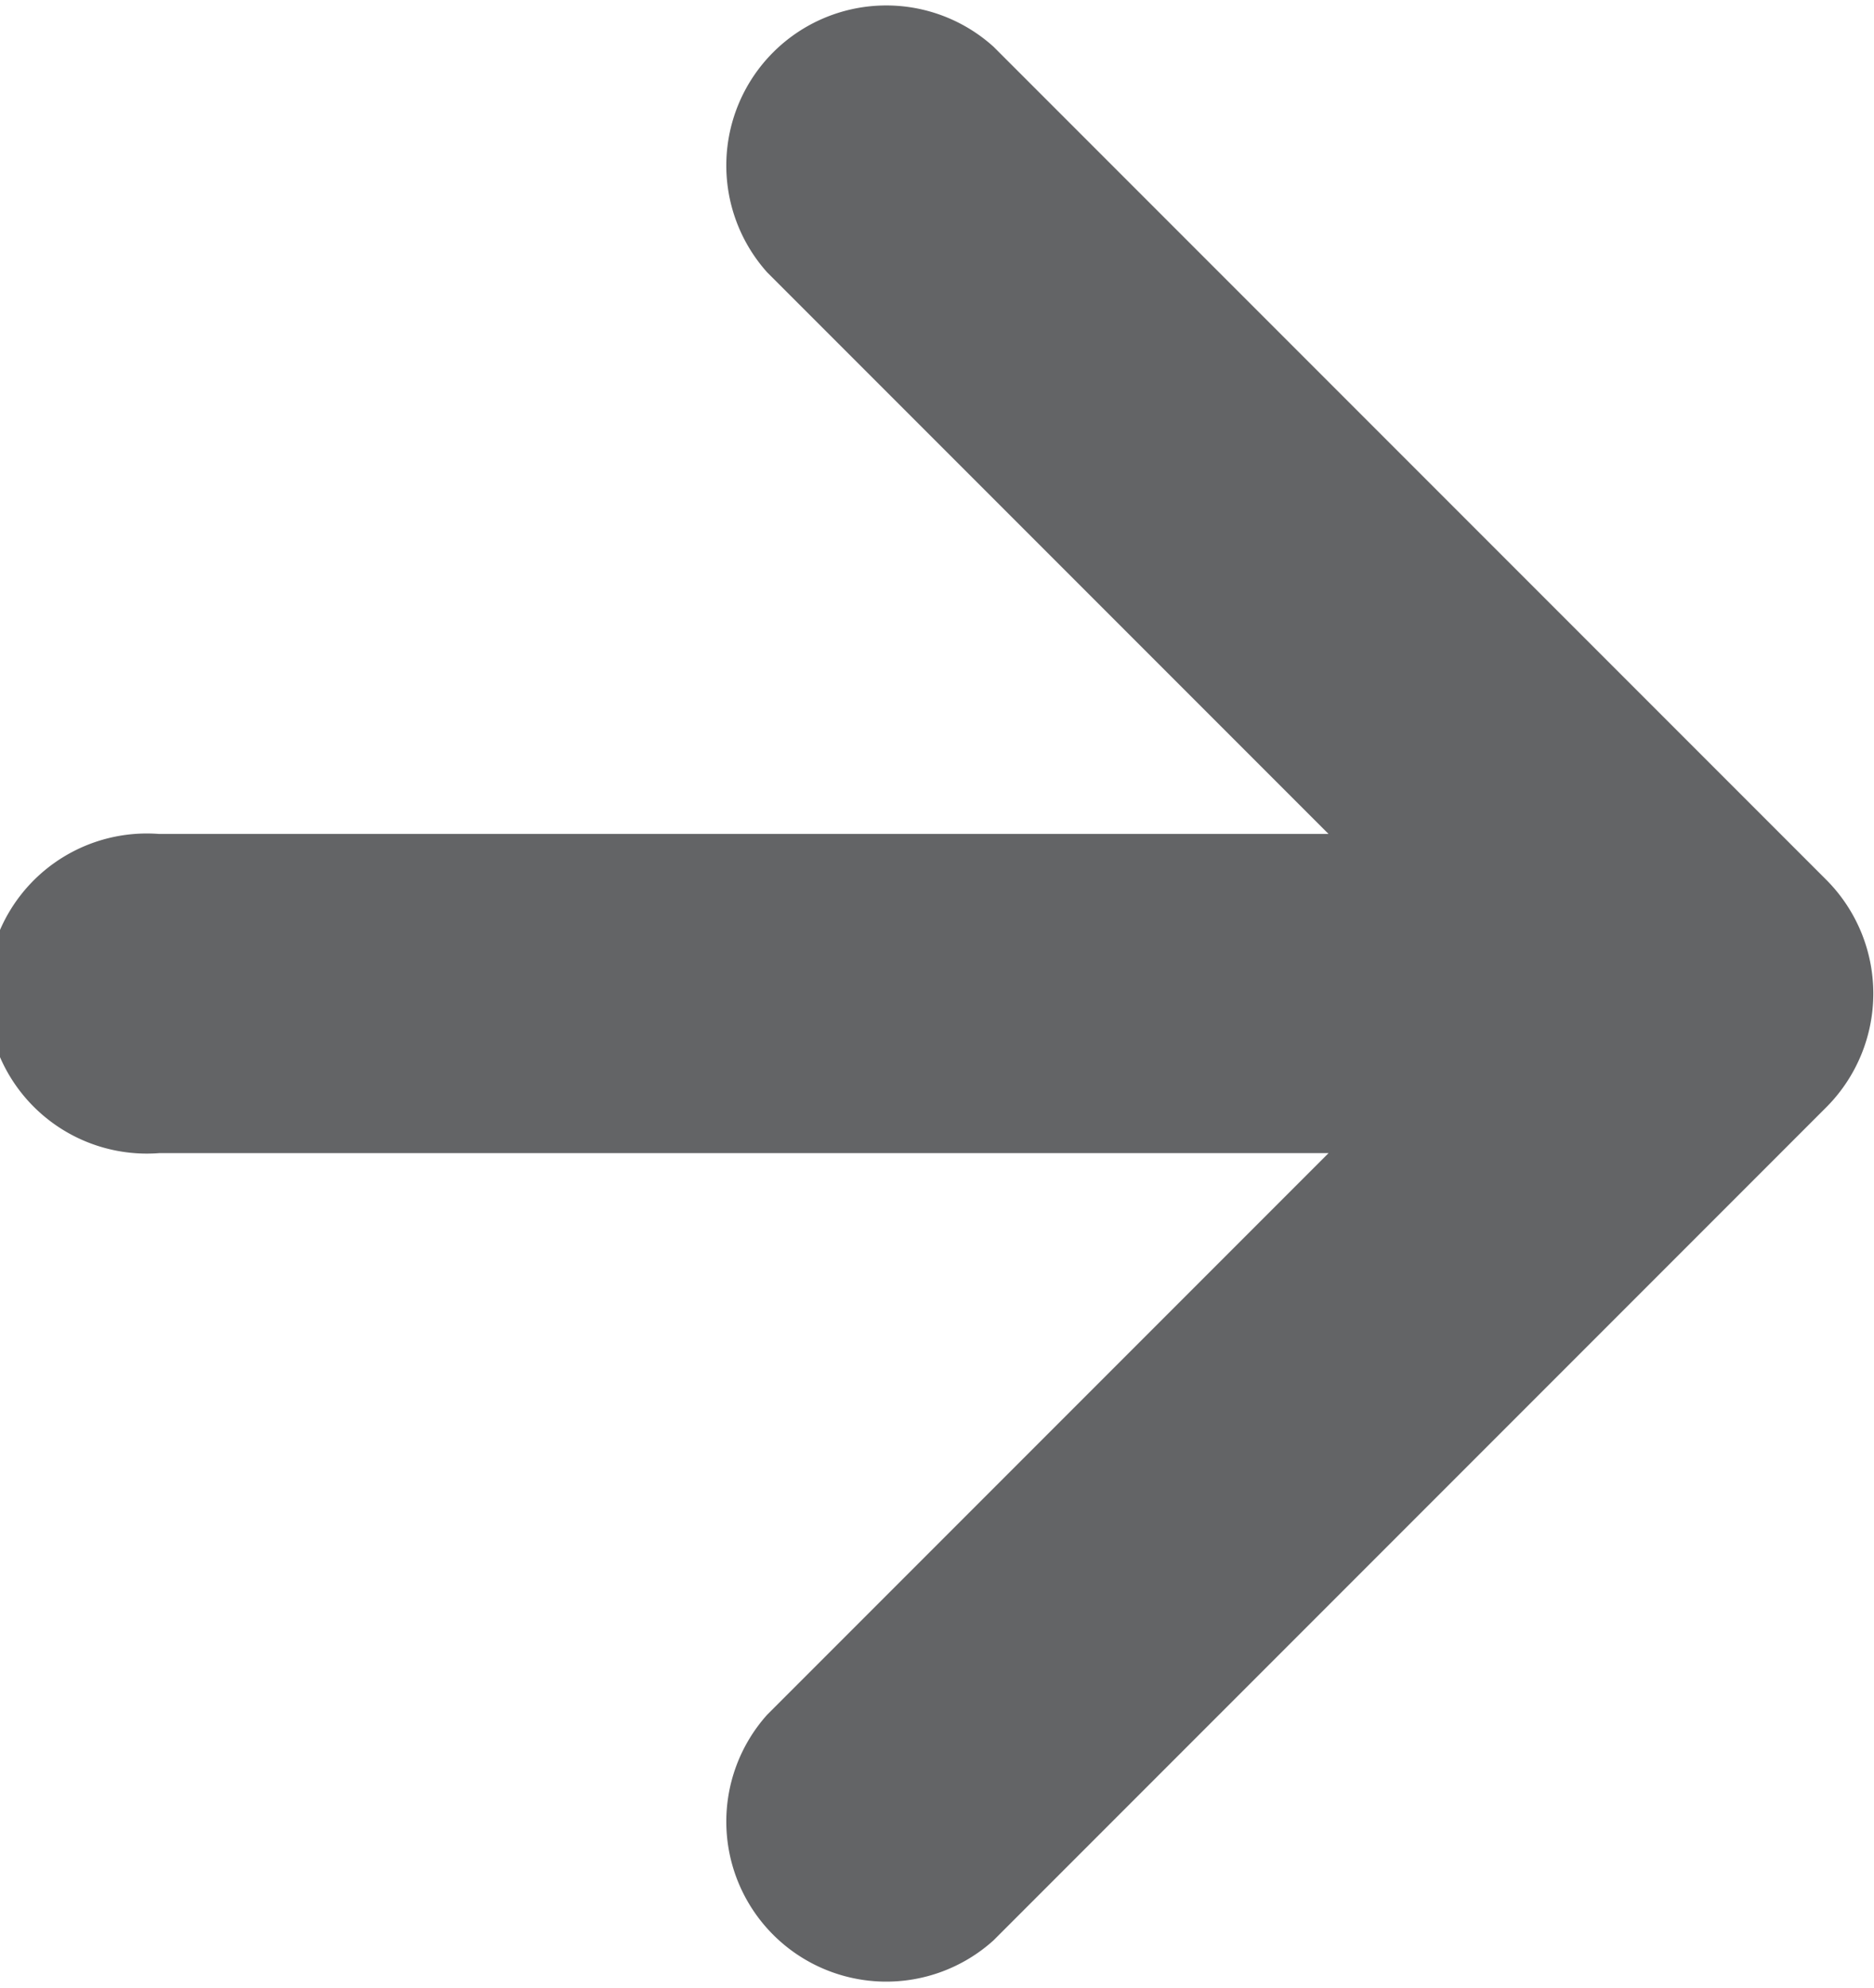 <?xml version="1.0" encoding="UTF-8"?> <svg xmlns="http://www.w3.org/2000/svg" id="Layer_1" data-name="Layer 1" viewBox="0 0 20.03 21.24"><defs><style>.cls-1{fill:#636466;}</style></defs><path class="cls-1" d="M19.53,9.41,10.62.5A1.71,1.71,0,0,0,8.2,2.91l6,6H1.7a1.71,1.71,0,1,0,0,3.41h12.5l-6,6a1.71,1.71,0,0,0,2.42,2.41l8.91-8.91A1.72,1.72,0,0,0,19.53,9.41Z"></path></svg> 